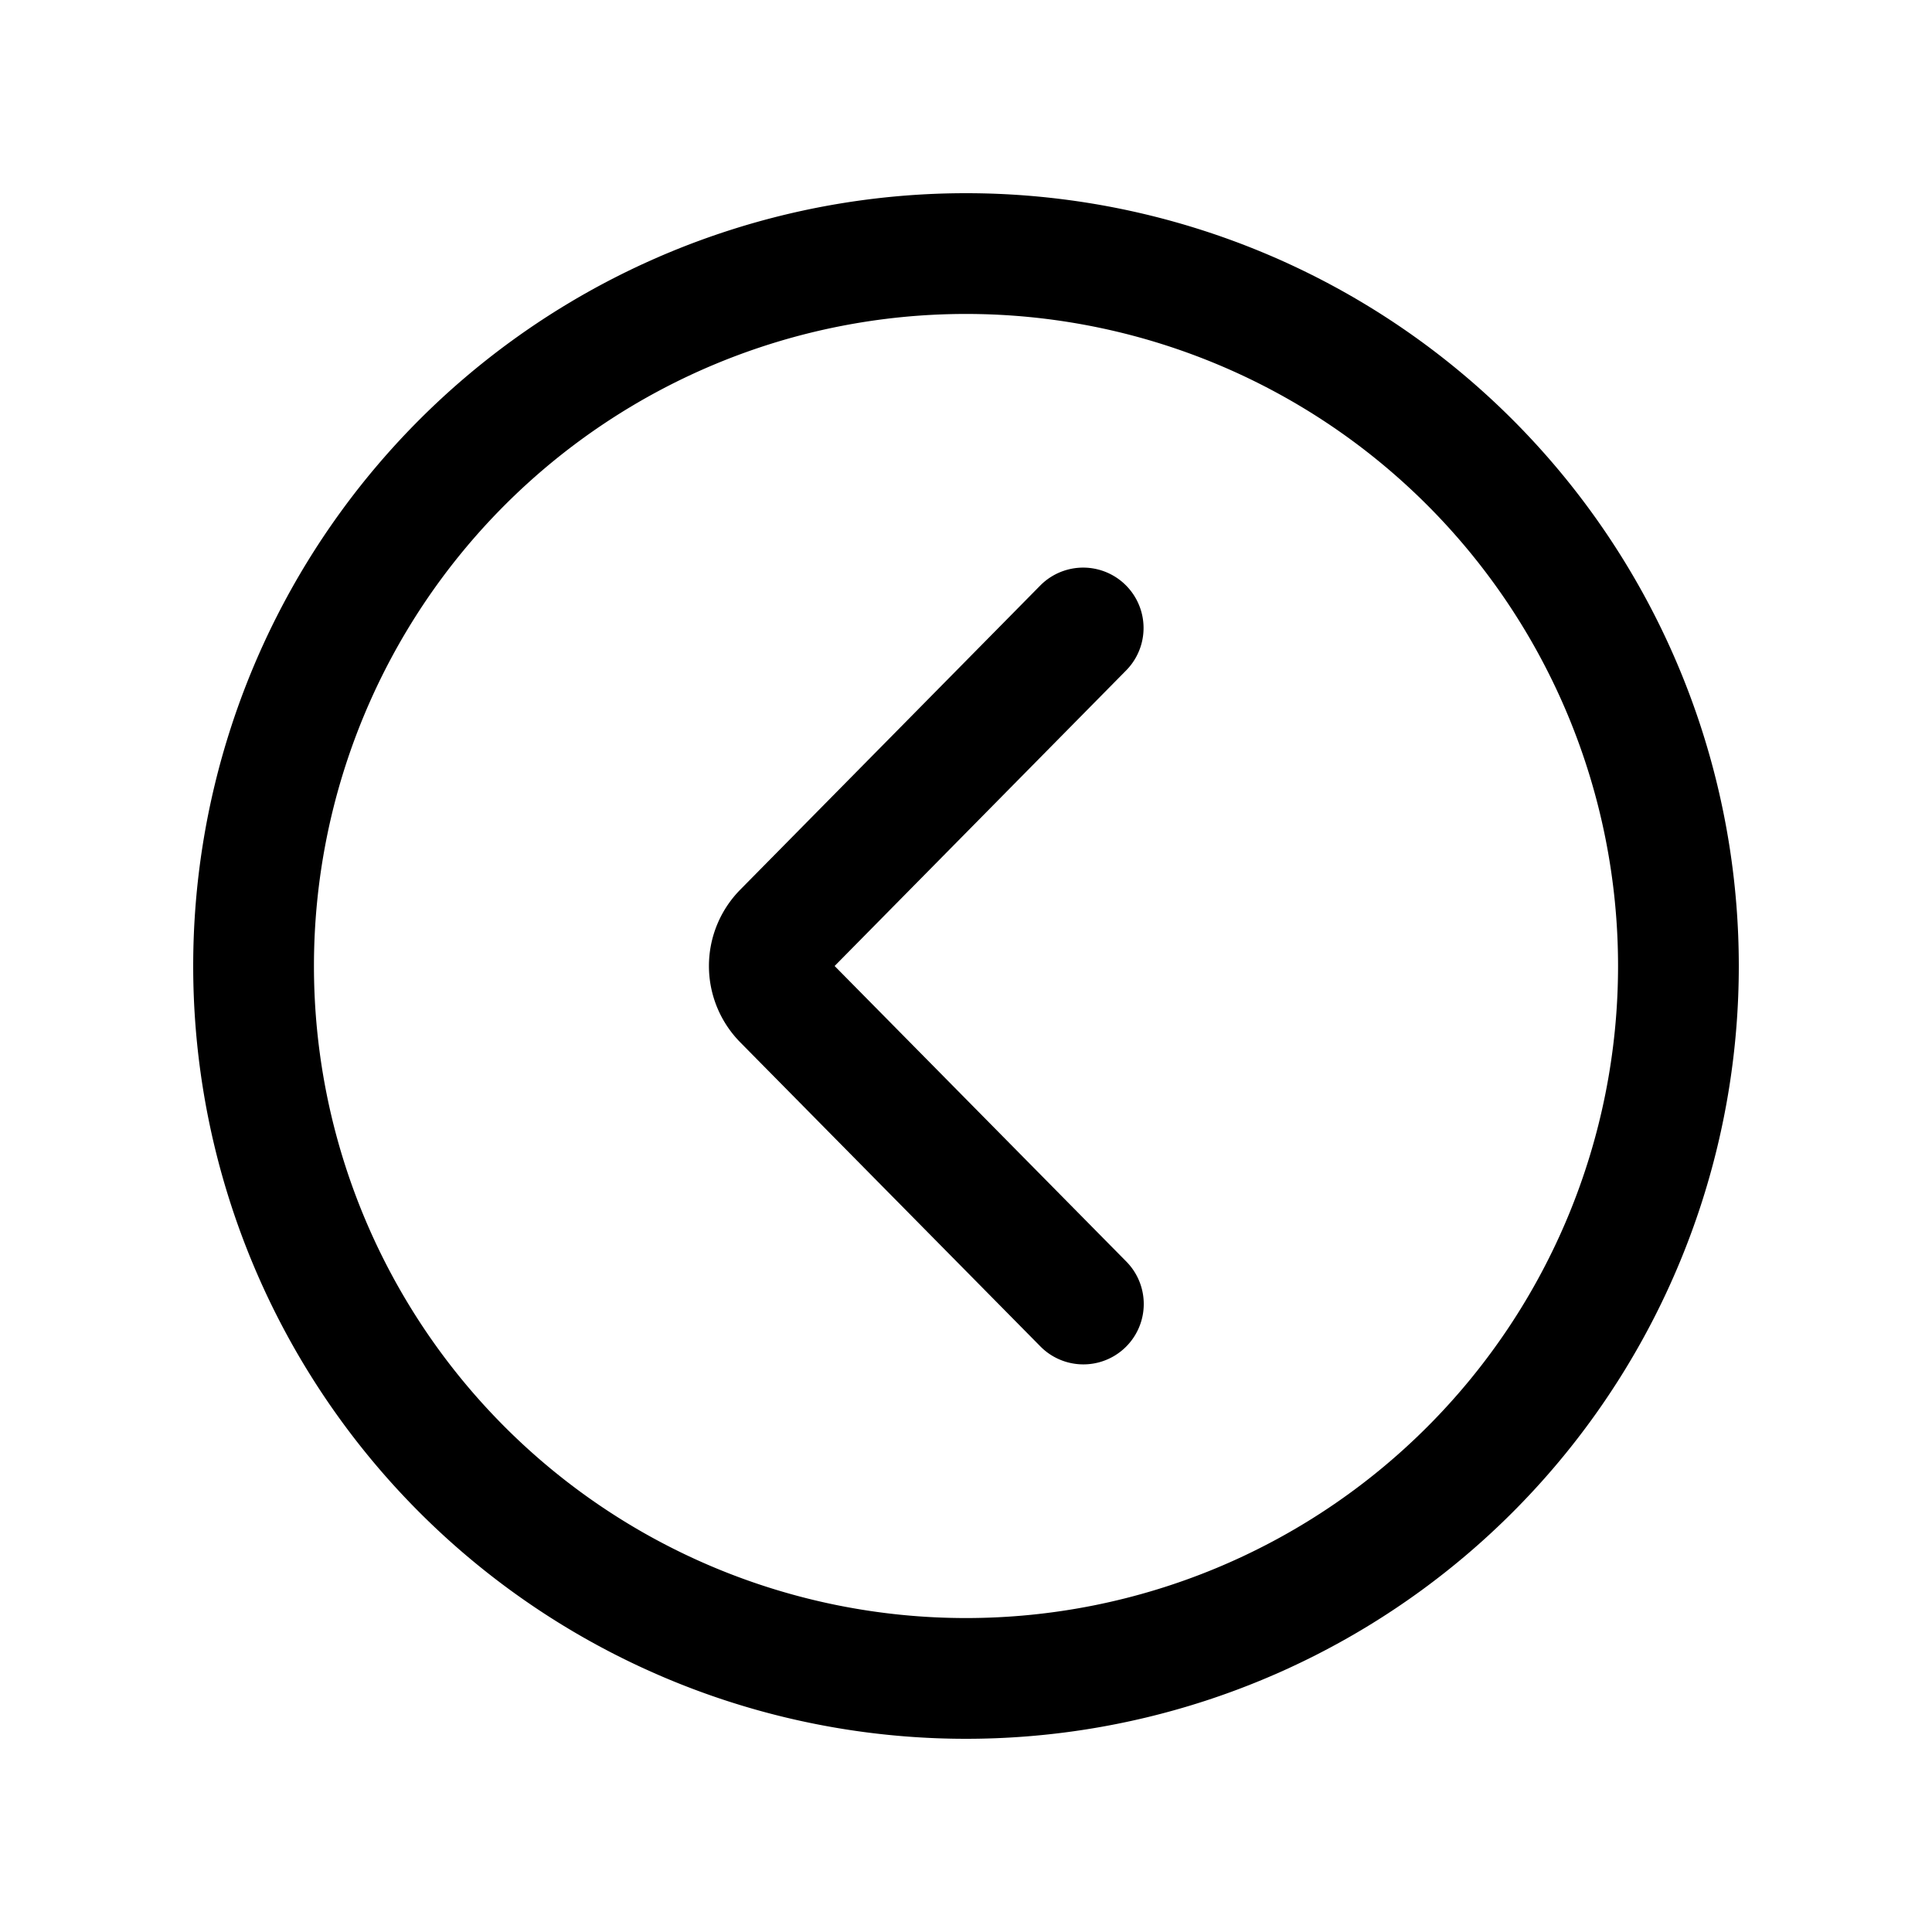 <!--
  tags: ["navigation","previous","UI","control"]
-->
<svg xmlns="http://www.w3.org/2000/svg" width="20" height="20" fill="currentColor" viewBox="0 0 20 20">
  <path fill-rule="evenodd" d="M16.75 10a6.75 6.75 0 1 1-13.5 0 6.75 6.75 0 0 1 13.5 0ZM18 10a8 8 0 1 1-16 0 8 8 0 0 1 16 0Zm-7.232-3.938a.625.625 0 0 1 .89.878L8.64 10l3.02 3.06a.625.625 0 1 1-.89.878L7.663 10.79a1.125 1.125 0 0 1 0-1.58l3.104-3.147Z" clip-rule="evenodd"/>
</svg>
